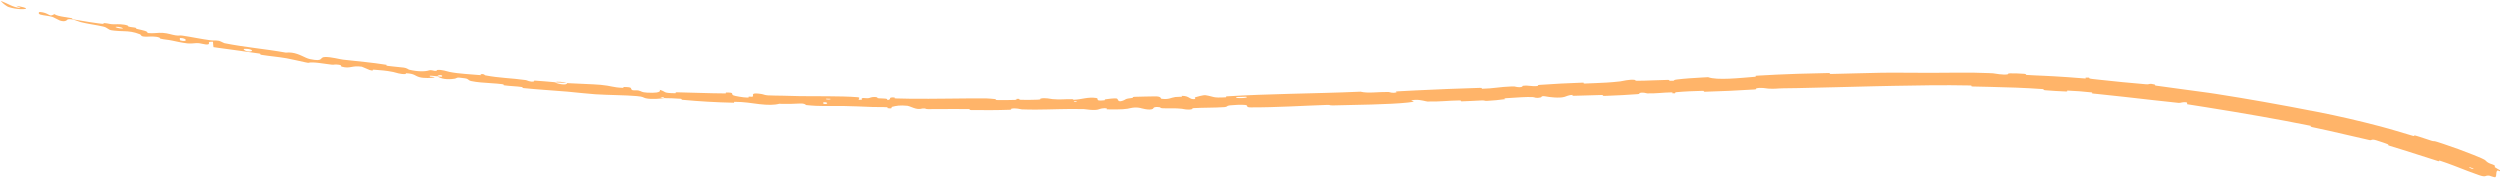 <svg width="488" height="35" viewBox="0 0 488 35" fill="none" xmlns="http://www.w3.org/2000/svg">
<path d="M484.351 30.869C483.878 30.665 483.374 30.456 482.851 30.246C480.949 29.478 478.788 28.697 476.879 28.064C476.476 27.931 476.085 27.803 475.711 27.684C474.882 27.42 475.263 27.665 474.689 27.489C473.567 27.147 472.547 26.752 471.429 26.442C471.059 26.34 471.462 26.646 471.075 26.536C470.958 26.503 470.842 26.47 470.726 26.436C468.735 25.863 466.852 25.258 464.813 24.717C464.753 24.701 464.694 24.686 464.635 24.67C462.585 24.129 460.535 23.622 458.48 23.148C456.422 22.674 454.346 22.231 452.282 21.826C448.776 21.139 445.253 20.477 441.712 19.851C438.709 19.32 435.687 18.814 432.635 18.339C432.137 18.261 431.623 18.185 431.098 18.109C427.822 17.634 424.102 17.198 420.888 16.72C420.452 16.655 420.732 16.543 420.65 16.52C420.583 16.502 420.521 16.485 420.463 16.471C419.408 16.203 419.721 16.515 418.91 16.45C415.937 16.214 412.686 15.877 409.737 15.558C409.316 15.512 408.901 15.466 408.494 15.421C407.108 15.269 408.527 15.104 407.113 15.142C407.015 15.144 407.354 15.331 406.972 15.314C406.105 15.274 404.468 15.111 403.797 15.073C402.505 14.999 402.291 14.982 401.069 14.899C400.42 14.856 399.722 14.824 399.006 14.793C397.88 14.745 396.71 14.701 395.614 14.627C395.231 14.6 395.746 14.464 395.137 14.408C394.527 14.351 392.905 14.298 392.357 14.317C391.809 14.335 392.038 14.47 391.94 14.495C391.138 14.709 389.277 14.321 389.036 14.309C388.774 14.294 388.515 14.281 388.258 14.27C384.205 14.091 380.641 14.225 376.77 14.215C374.411 14.208 371.927 14.179 369.573 14.182C368.808 14.183 368.058 14.188 367.329 14.197C363.787 14.245 360.787 14.382 357.347 14.439C356.984 14.446 357.405 14.248 356.962 14.255C354.934 14.29 352.912 14.338 350.894 14.405C348.223 14.493 345.557 14.614 342.889 14.776C342.419 14.804 343.031 14.95 342.562 14.988C339.691 15.22 335.156 15.717 333.421 15.065C333.039 15.085 332.641 15.106 332.235 15.129C330.571 15.221 328.772 15.337 327.377 15.512C326.258 15.652 327.356 15.787 325.973 15.768C325.662 15.764 326.06 15.589 325.592 15.594C323.626 15.619 321.482 15.763 319.536 15.766C319.14 15.767 319.242 15.62 319.129 15.6C318.179 15.434 316.627 15.844 316.287 15.884C315.314 15.997 314.438 16.068 313.595 16.12C312.193 16.206 310.884 16.237 309.371 16.306C308.809 16.332 309.465 16.113 308.924 16.131C306.118 16.228 303.213 16.371 300.471 16.573C299.861 16.618 300.429 16.756 300.138 16.786C298.854 16.916 298.556 16.622 297.324 16.74C297.065 16.764 297.217 16.897 297.17 16.914C296.437 17.184 295.778 16.872 295.586 16.872C295.368 16.872 295.157 16.875 294.951 16.881C292.882 16.942 291.423 17.289 289.296 17.325C289.017 17.329 289.64 17.13 288.854 17.153C284.752 17.272 280.468 17.444 276.313 17.647C275.167 17.703 274.032 17.763 272.912 17.826C272.107 17.872 272.686 17.986 272.636 18.004C271.817 18.282 271.272 17.958 271.009 17.953C268.935 17.921 267.006 18.261 265.587 17.895C260.923 18.101 256.268 18.195 251.624 18.319C247.532 18.428 243.449 18.561 239.374 18.813C239.263 18.82 239.465 18.983 239.245 18.995C236.587 19.143 237.093 18.872 235.327 18.587C234.883 18.515 233.542 18.925 233.423 18.955C232.99 19.067 233.445 19.308 233.3 19.33C232.098 19.51 232.28 18.682 230.656 18.71C230.605 18.712 230.821 18.86 230.685 18.877C230.262 18.932 229.841 18.879 229.427 18.938C228.536 19.066 228.19 19.433 226.941 19.3C226.863 19.292 226.781 19.282 226.696 19.269C226.512 19.241 226.785 18.77 225.334 18.813C224.756 18.831 222.197 18.859 221.48 18.898C220.764 18.937 221.257 19.081 221.206 19.089C219.278 19.312 220.011 19.385 219.047 19.692C218.083 19.997 218.343 19.293 217.948 19.219C217.552 19.145 216.138 19.325 215.791 19.385C215.444 19.446 215.879 19.537 215.57 19.573C213.521 19.804 214.666 19.233 213.99 19.129C212.395 18.88 211.159 19.409 209.701 19.47C209.307 19.487 209.628 19.366 209.277 19.357C207.885 19.324 207.049 19.491 205.466 19.35C205.206 19.327 203.926 19.02 203.098 19.252C202.981 19.285 203.315 19.413 202.722 19.444C202.579 19.452 202.417 19.459 202.242 19.465C201.337 19.499 200.086 19.515 199.288 19.48C198.585 19.448 199.391 19.234 198.506 19.301C198.113 19.331 198.841 19.455 198.103 19.501C197.368 19.547 195.488 19.54 194.773 19.534C194.06 19.528 194.451 19.367 194.393 19.355C194.044 19.293 192.675 19.211 192.554 19.21C187.371 19.176 182.528 19.331 177.546 19.268C176.661 19.257 175.771 19.238 174.874 19.211C174.408 19.197 174.721 19.031 174.65 19.027C173.055 18.93 174.307 19.404 173.188 19.538C173.355 19.194 172.696 19.246 171.572 19.188C171.03 19.16 171.328 19.031 171.278 19.016C170.479 18.798 169.914 19.05 169.769 19.101C169.233 19.289 168.658 19.044 168.293 19.169C167.928 19.292 168.758 19.504 167.679 19.48C167.379 19.349 168.187 19.042 167.369 18.972C164.284 18.712 158.512 18.815 156.027 18.762C154.528 18.732 153.643 18.701 152.858 18.681C152.345 18.668 151.874 18.659 151.302 18.657C148.691 18.646 149.655 18.439 148.04 18.269C146.421 18.098 147.187 18.719 146.949 18.837C146.715 18.955 146.47 18.815 146.182 18.873C145.895 18.932 146.507 19.043 145.837 19.043C145.167 19.043 143.347 18.742 143.116 18.598C142.626 18.296 143.463 18.036 141.69 18.063C141.588 18.065 141.911 18.235 141.521 18.234C138.421 18.219 135.207 18.072 132.111 18.014C131.686 18.007 132.056 18.2 131.808 18.197C129.227 18.169 130.163 17.927 128.771 17.525C128.941 17.786 128.743 17.97 128.162 18.056C127.745 18.118 127.13 18.13 126.313 18.082C125.138 18.012 125.352 17.836 124.6 17.656C124.375 17.602 123.536 17.678 123.391 17.579C122.913 17.257 123.715 16.987 121.696 16.981C121.607 16.981 121.877 17.158 121.572 17.147C119.596 17.073 119.381 16.755 117.255 16.559C115.689 16.416 112.962 16.36 111.06 16.242C110.937 16.235 110.818 16.227 110.703 16.219C110.702 16.706 108.915 16.44 108.218 16.041C106.984 15.945 105.654 15.803 104.459 15.737C104.048 15.713 104.304 15.879 104.251 15.889C103.436 16.051 102.931 15.675 102.666 15.636C99.797 15.232 97.425 15.235 94.703 14.7C94.618 14.683 94.514 14.409 93.972 14.455C93.898 14.462 93.816 14.474 93.724 14.494C93.701 14.499 93.89 14.559 93.956 14.607C93.983 14.626 93.988 14.643 93.951 14.654C93.887 14.671 93.697 14.67 93.272 14.627C91.978 14.498 89.522 14.404 87.747 14.04C87.317 13.952 86.252 13.552 85.347 13.659C85.226 13.674 85.343 13.785 85.167 13.819C84.599 13.923 84.341 13.549 83.663 13.759C82.985 13.968 81.619 14.021 79.837 13.597C79.78 13.584 79.385 13.263 78.817 13.195C78.249 13.128 77.529 13.061 76.839 12.989C76.425 12.946 76.022 12.902 75.668 12.855C75.215 12.796 75.527 12.667 75.448 12.654C72.414 12.165 70.227 12.024 66.957 11.642C66.357 11.572 64.671 11.108 63.489 11.124C62.191 11.141 63.382 12.142 60.488 11.533C60.242 11.481 59.987 11.385 59.718 11.267C58.715 10.826 57.516 10.089 55.787 10.268C51.705 9.537 47.872 9.242 43.792 8.424C43.634 8.392 43.212 8.109 42.821 7.99C42.757 7.971 42.694 7.956 42.633 7.947C41.988 7.854 41.613 7.934 41.151 7.872C39.216 7.615 37.469 7.225 35.607 6.952C34.9 6.848 35.125 7.026 34.282 6.901C33.439 6.777 32.907 6.505 31.753 6.414C30.882 6.345 29.962 6.583 28.812 6.446C28.827 6.069 28.041 5.953 26.662 5.633C26.397 5.571 26.705 5.489 26.58 5.453C26.33 5.379 26.082 5.35 25.837 5.32C25.588 5.29 25.343 5.26 25.102 5.184C24.985 5.148 25 5.021 24.906 4.984C24.163 4.688 22.891 4.722 22.522 4.738C22.494 4.739 22.472 4.74 22.455 4.741C21.526 4.782 21.133 4.55 20.432 4.511C19.732 4.472 20.745 4.733 19.935 4.646C19.68 4.619 19.414 4.587 19.141 4.551C18.081 4.413 16.91 4.222 15.813 4.037C15.332 3.956 14.865 3.877 14.428 3.803C13.754 3.689 14.242 3.6 14.146 3.58C13.597 3.468 13.04 3.39 12.523 3.307C11.734 3.18 11.038 3.041 10.608 2.757C9.888 3.202 9.753 2.977 9.209 2.71C8.909 2.563 8.484 2.403 7.765 2.335C7.606 2.32 7.331 2.691 7.922 2.862C8.249 2.956 8.682 3.01 9.143 3.08C9.513 3.137 9.902 3.204 10.267 3.312C10.461 3.37 11.527 3.954 11.678 4.004C11.959 4.098 12.189 4.136 12.377 4.14C12.98 4.152 13.154 3.81 13.207 3.793C13.997 3.557 15.312 4.207 15.673 4.297C15.704 4.305 15.735 4.313 15.765 4.32C16.959 4.614 18.041 4.772 19.073 4.964C19.434 5.031 19.788 5.101 20.139 5.183C21.044 5.394 21.069 5.809 21.789 5.914C21.975 5.94 22.151 5.963 22.32 5.981C23.725 6.135 24.608 6.034 25.694 6.222C26.165 6.304 26.674 6.441 27.282 6.677C27.748 6.857 27.198 7.219 28.983 7.149C29.095 7.145 30.429 7.033 31.14 7.35C31.229 7.39 31.206 7.517 31.327 7.547C32.14 7.747 32.705 7.731 33.595 7.921C34.485 8.111 35.553 8.353 36.585 8.47C37.207 8.541 38.036 8.426 38.341 8.413C39.202 8.375 40.055 8.789 40.604 8.666C41.157 8.542 40.185 8.074 41.573 8.152C41.573 8.493 41.636 8.852 41.666 9.198C41.983 9.246 42.298 9.292 42.614 9.337C45.293 9.721 47.952 10.038 50.644 10.453C51.017 10.511 50.608 10.632 51.008 10.699C52.692 10.979 54.186 11.069 55.931 11.375C57.102 11.581 58.356 11.912 59.59 12.16C59.779 12.198 59.967 12.233 60.154 12.267C61.075 12.01 63.163 12.437 64.698 12.614C65.236 12.677 65.214 12.57 65.6 12.59C67.055 12.665 66.335 12.909 66.722 13.016C68.384 13.474 68.633 12.732 70.625 13.019C70.731 13.034 71.969 13.613 72.144 13.662C73.254 13.976 72.35 13.545 73.062 13.608C74.341 13.722 75.244 13.743 76.704 14.042C76.728 14.047 76.752 14.052 76.776 14.057C77.214 14.149 78.243 14.538 79.128 14.45C79.244 14.438 79.199 14.296 79.291 14.299C80.955 14.374 80.946 14.802 81.871 15.061C82.796 15.32 84.287 15.204 84.594 15.155C85.395 15.03 84.011 14.991 83.971 14.964C83.509 14.65 84.565 14.822 85.379 14.897C85.546 14.496 86.676 14.655 86.222 14.976C86.171 15.011 85.544 14.897 85.379 14.897C86.042 15.389 87.284 15.588 88.706 15.366C89.371 15.261 88.785 14.985 90.736 15.283C91.621 15.417 91.245 15.664 92.022 15.83C92.568 15.946 93.169 16.025 93.795 16.085C95.201 16.221 96.725 16.262 98.002 16.424C98.672 16.508 98.002 16.597 98.46 16.66C99.674 16.828 100.761 16.818 101.979 16.999C102.089 17.015 101.802 17.153 102.183 17.192C105.069 17.492 107.594 17.619 110.612 17.875C110.71 17.883 110.812 17.892 110.919 17.902C112.412 18.04 114.772 18.308 116.185 18.399C118.807 18.571 122.052 18.556 124.288 18.755C125.747 18.884 125.417 19.028 126.036 19.178C126.605 19.317 127.392 19.329 128.092 19.298C128.863 19.264 129.53 19.178 129.682 19.155C129.691 19.154 128.437 19.045 129.112 18.998C129.512 18.843 129.668 19.153 129.682 19.155C129.873 19.127 132.386 19.225 132.883 19.281C133.153 19.312 132.994 19.461 133.135 19.474C136.485 19.787 139.853 19.984 143.265 20.054C143.325 20.053 143.242 19.875 143.383 19.875C145.359 19.88 146.615 20.142 148.237 20.33C149.86 20.518 151.153 20.52 152.126 20.253C152.339 20.267 152.567 20.276 152.805 20.281C153.942 20.307 155.295 20.247 156.135 20.206C157.151 20.156 157.283 20.5 157.372 20.51C160.148 20.805 161.763 20.653 164.65 20.691C166.023 20.709 168.745 20.816 170.23 20.88C171.405 20.932 172.114 20.865 173.195 20.934C173.341 20.944 173.191 21.092 173.236 21.099C174.441 21.3 173.866 20.92 174.117 20.858C175.025 20.632 175.585 20.513 177.13 20.648C177.222 20.656 177.361 20.698 177.526 20.758C177.997 20.928 178.687 21.235 179.169 21.264C180.014 21.314 179.697 21.119 180.582 21.176C180.658 21.18 180.641 21.298 181.187 21.299C183.725 21.304 186.491 21.258 189.127 21.284C189.488 21.287 189.025 21.471 189.545 21.479C191.987 21.514 194.663 21.514 197.042 21.427C197.628 21.405 197.261 21.274 197.388 21.236C198.168 21.001 199.274 21.342 199.457 21.348C200.43 21.384 201.353 21.395 202.248 21.392C205.357 21.383 208.135 21.208 211.582 21.295C211.824 21.302 213.686 21.653 214.513 21.331C214.57 21.309 215.387 20.98 216.115 21.193C216.16 21.206 215.651 21.377 216.543 21.351C217.435 21.325 218.873 21.419 220.098 21.223C220.485 21.16 221.399 20.829 222.561 21.069C222.636 21.086 224.433 21.639 225.066 21.231C225.168 21.164 225.054 20.744 226.439 20.94C226.704 20.978 226.226 21.079 226.923 21.127C226.938 21.128 226.953 21.129 226.969 21.13C228.031 21.198 229.42 21.068 230.715 21.232C230.944 21.261 231.922 21.531 232.699 21.3C232.821 21.264 232.586 21.127 232.998 21.104C234.956 20.993 237.011 21.048 238.998 20.911C239.702 20.862 239.337 20.642 240.07 20.566C240.804 20.49 242.283 20.4 243.053 20.487C243.824 20.575 242.992 20.956 244.145 20.96C246.668 20.968 249.177 20.887 251.684 20.784C254.157 20.682 256.628 20.559 259.109 20.478C259.851 20.453 259.239 20.6 260.332 20.573C264.361 20.476 271.32 20.399 274.806 20.018C277.598 19.713 274.071 19.65 276.207 19.496C276.26 19.492 276.314 19.49 276.368 19.488C277.353 19.462 278.381 19.809 278.618 19.814C281.059 19.872 282.747 19.626 284.942 19.605C285.395 19.601 284.957 19.788 285.343 19.782C286.661 19.764 288.041 19.636 289.299 19.601C289.864 19.586 289.765 19.721 290.283 19.691C291.525 19.62 292.621 19.521 293.826 19.35C293.936 19.334 293.186 19.202 294.104 19.159C294.404 19.145 294.718 19.125 295.042 19.104C296.328 19.02 297.777 18.902 299.146 18.944C299.656 18.96 299.688 19.257 300.77 19.005C300.997 18.952 300.69 18.606 301.974 18.861C302.189 18.904 304.342 19.229 305.377 18.914C305.65 18.831 306.343 18.507 306.955 18.526C307.038 18.53 306.713 18.704 307.219 18.698C309.003 18.672 310.869 18.572 312.701 18.541C313.191 18.534 312.47 18.732 313.199 18.715C313.366 18.711 313.536 18.706 313.709 18.701C315.615 18.643 317.864 18.504 319.657 18.378C320.378 18.327 319.873 18.212 319.925 18.195C320.759 17.915 321.273 18.221 321.554 18.228C323.302 18.267 324.623 18.057 326.232 18.03C326.676 18.022 326.368 18.192 326.457 18.202C327.378 18.3 326.684 18.048 327.262 17.992C328.882 17.837 330.692 17.776 332.334 17.731C332.335 17.731 332.337 17.731 332.338 17.731C332.934 17.715 332.268 17.923 332.808 17.906C336.011 17.811 339.339 17.67 342.46 17.464C343.048 17.425 342.673 17.298 342.794 17.262C343.632 17.01 344.881 17.274 345.167 17.294C346.467 17.385 346.966 17.246 348.111 17.235C349.033 17.227 349.991 17.213 350.97 17.195C355.934 17.105 361.472 16.93 365.877 16.837C367.163 16.809 368.395 16.783 369.592 16.759C374.79 16.655 379.309 16.581 384.634 16.683C385.051 16.691 384.628 16.871 384.986 16.881C386.061 16.907 387.133 16.93 388.204 16.952C391.739 17.027 395.225 17.137 398.775 17.393C398.805 17.395 398.829 17.398 398.848 17.402C399.073 17.442 398.645 17.567 399.204 17.613C400.449 17.716 402.028 17.817 403.292 17.858C403.908 17.878 403.095 17.663 403.716 17.687C405.161 17.743 406.707 17.862 408.183 18.028C408.811 18.1 407.846 18.19 408.663 18.269C408.931 18.295 409.198 18.322 409.466 18.349C413.015 18.706 416.523 19.12 420.067 19.519C421.804 19.715 423.549 19.907 425.314 20.088C425.7 20.128 426.09 19.814 426.897 20.005C426.943 20.115 426.922 20.233 426.933 20.344C428.174 20.538 429.413 20.734 430.65 20.932C434.17 21.495 437.678 22.076 441.187 22.696C444.453 23.274 447.712 23.884 450.988 24.546C451.326 24.615 450.702 24.685 451.358 24.819C451.456 24.839 451.554 24.86 451.652 24.88C453.709 25.304 455.699 25.767 457.727 26.24C459.322 26.612 460.929 26.988 462.58 27.354C462.951 27.437 462.864 27.075 463.871 27.388C463.898 27.396 463.926 27.405 463.954 27.415C464.148 27.477 465.803 28 466.21 28.201C466.265 28.229 465.917 28.292 466.451 28.456C467.539 28.789 468.645 29.131 469.755 29.478C471.746 30.101 473.75 30.742 475.694 31.375C475.754 31.394 475.814 31.413 475.873 31.433C476.371 31.595 475.904 31.246 476.259 31.36C478.029 31.932 479.859 32.673 481.619 33.349C482.364 33.635 483.097 33.91 483.81 34.154C485.413 34.707 484.947 34.197 485.891 34.281C486.025 34.292 486.994 34.701 487.111 34.57C487.408 34.237 487.121 33.609 487.493 33.279C487.573 33.206 488.834 33.871 488.156 33.319C488.109 33.281 487.193 32.8 486.99 32.627C486.848 32.507 487.209 32.475 486.904 32.269C486.599 32.062 486.177 32.039 485.655 31.732C485.134 31.425 485.453 31.344 484.351 30.869ZM160.709 19.977C161.652 19.838 161.775 20.439 160.764 20.27C160.715 20.261 160.661 19.983 160.709 19.977ZM47.686 9.538C48.938 9.46 49.711 9.968 48.825 10.041C47.938 10.113 47.304 9.561 47.686 9.538ZM35.142 7.411C36.59 7.427 36.683 8.3 35.192 7.893C35.105 7.87 35.057 7.41 35.142 7.411ZM482.05 32.612C482.065 32.609 482.77 32.883 482.784 32.898C483.086 33.223 481.678 32.675 482.05 32.612ZM22.709 5.224C23.169 5.182 24.42 5.517 23.849 5.57C23.388 5.613 22.136 5.276 22.709 5.224ZM209.664 19.762C209.679 19.753 210.223 19.742 210.212 19.792C210.176 19.955 209.419 19.914 209.664 19.762ZM1.584 1.336C1.678 1.368 1.772 1.399 1.865 1.427C2.216 1.533 2.554 1.608 2.869 1.662C3.247 1.726 3.592 1.761 3.89 1.778C4.375 1.806 4.739 1.788 4.93 1.746C5.111 1.704 5.137 1.639 4.964 1.556C4.809 1.48 4.491 1.393 3.987 1.288C3.795 1.247 3.576 1.204 3.33 1.154C2.9 1.066 3.72 1.368 3.946 1.494C4.012 1.533 4.024 1.558 3.934 1.558C3.902 1.558 3.859 1.555 3.802 1.548C3.49 1.51 3.207 1.446 2.942 1.366C2.607 1.265 2.302 1.137 2.004 1.002C1.707 0.866 1.417 0.722 1.109 0.579C0.838 0.453 0.552 0.328 0.227 0.201C0.076 0.14 0.496 0.598 0.951 0.932C1.235 1.146 1.52 1.315 1.589 1.338C1.587 1.337 1.586 1.337 1.584 1.336ZM161.268 19.272C161.287 19.265 162.04 19.277 162.058 19.285C162.461 19.486 160.944 19.462 161.268 19.272ZM241.392 18.935C241.433 18.918 243.179 18.865 243.236 18.879C244.154 19.17 240.623 19.278 241.392 18.935ZM110.672 16.229C109.87 15.969 108.894 15.861 108.221 16.041C109.035 16.101 109.854 16.171 110.672 16.229Z" fill="#FFB469"/>
</svg>
